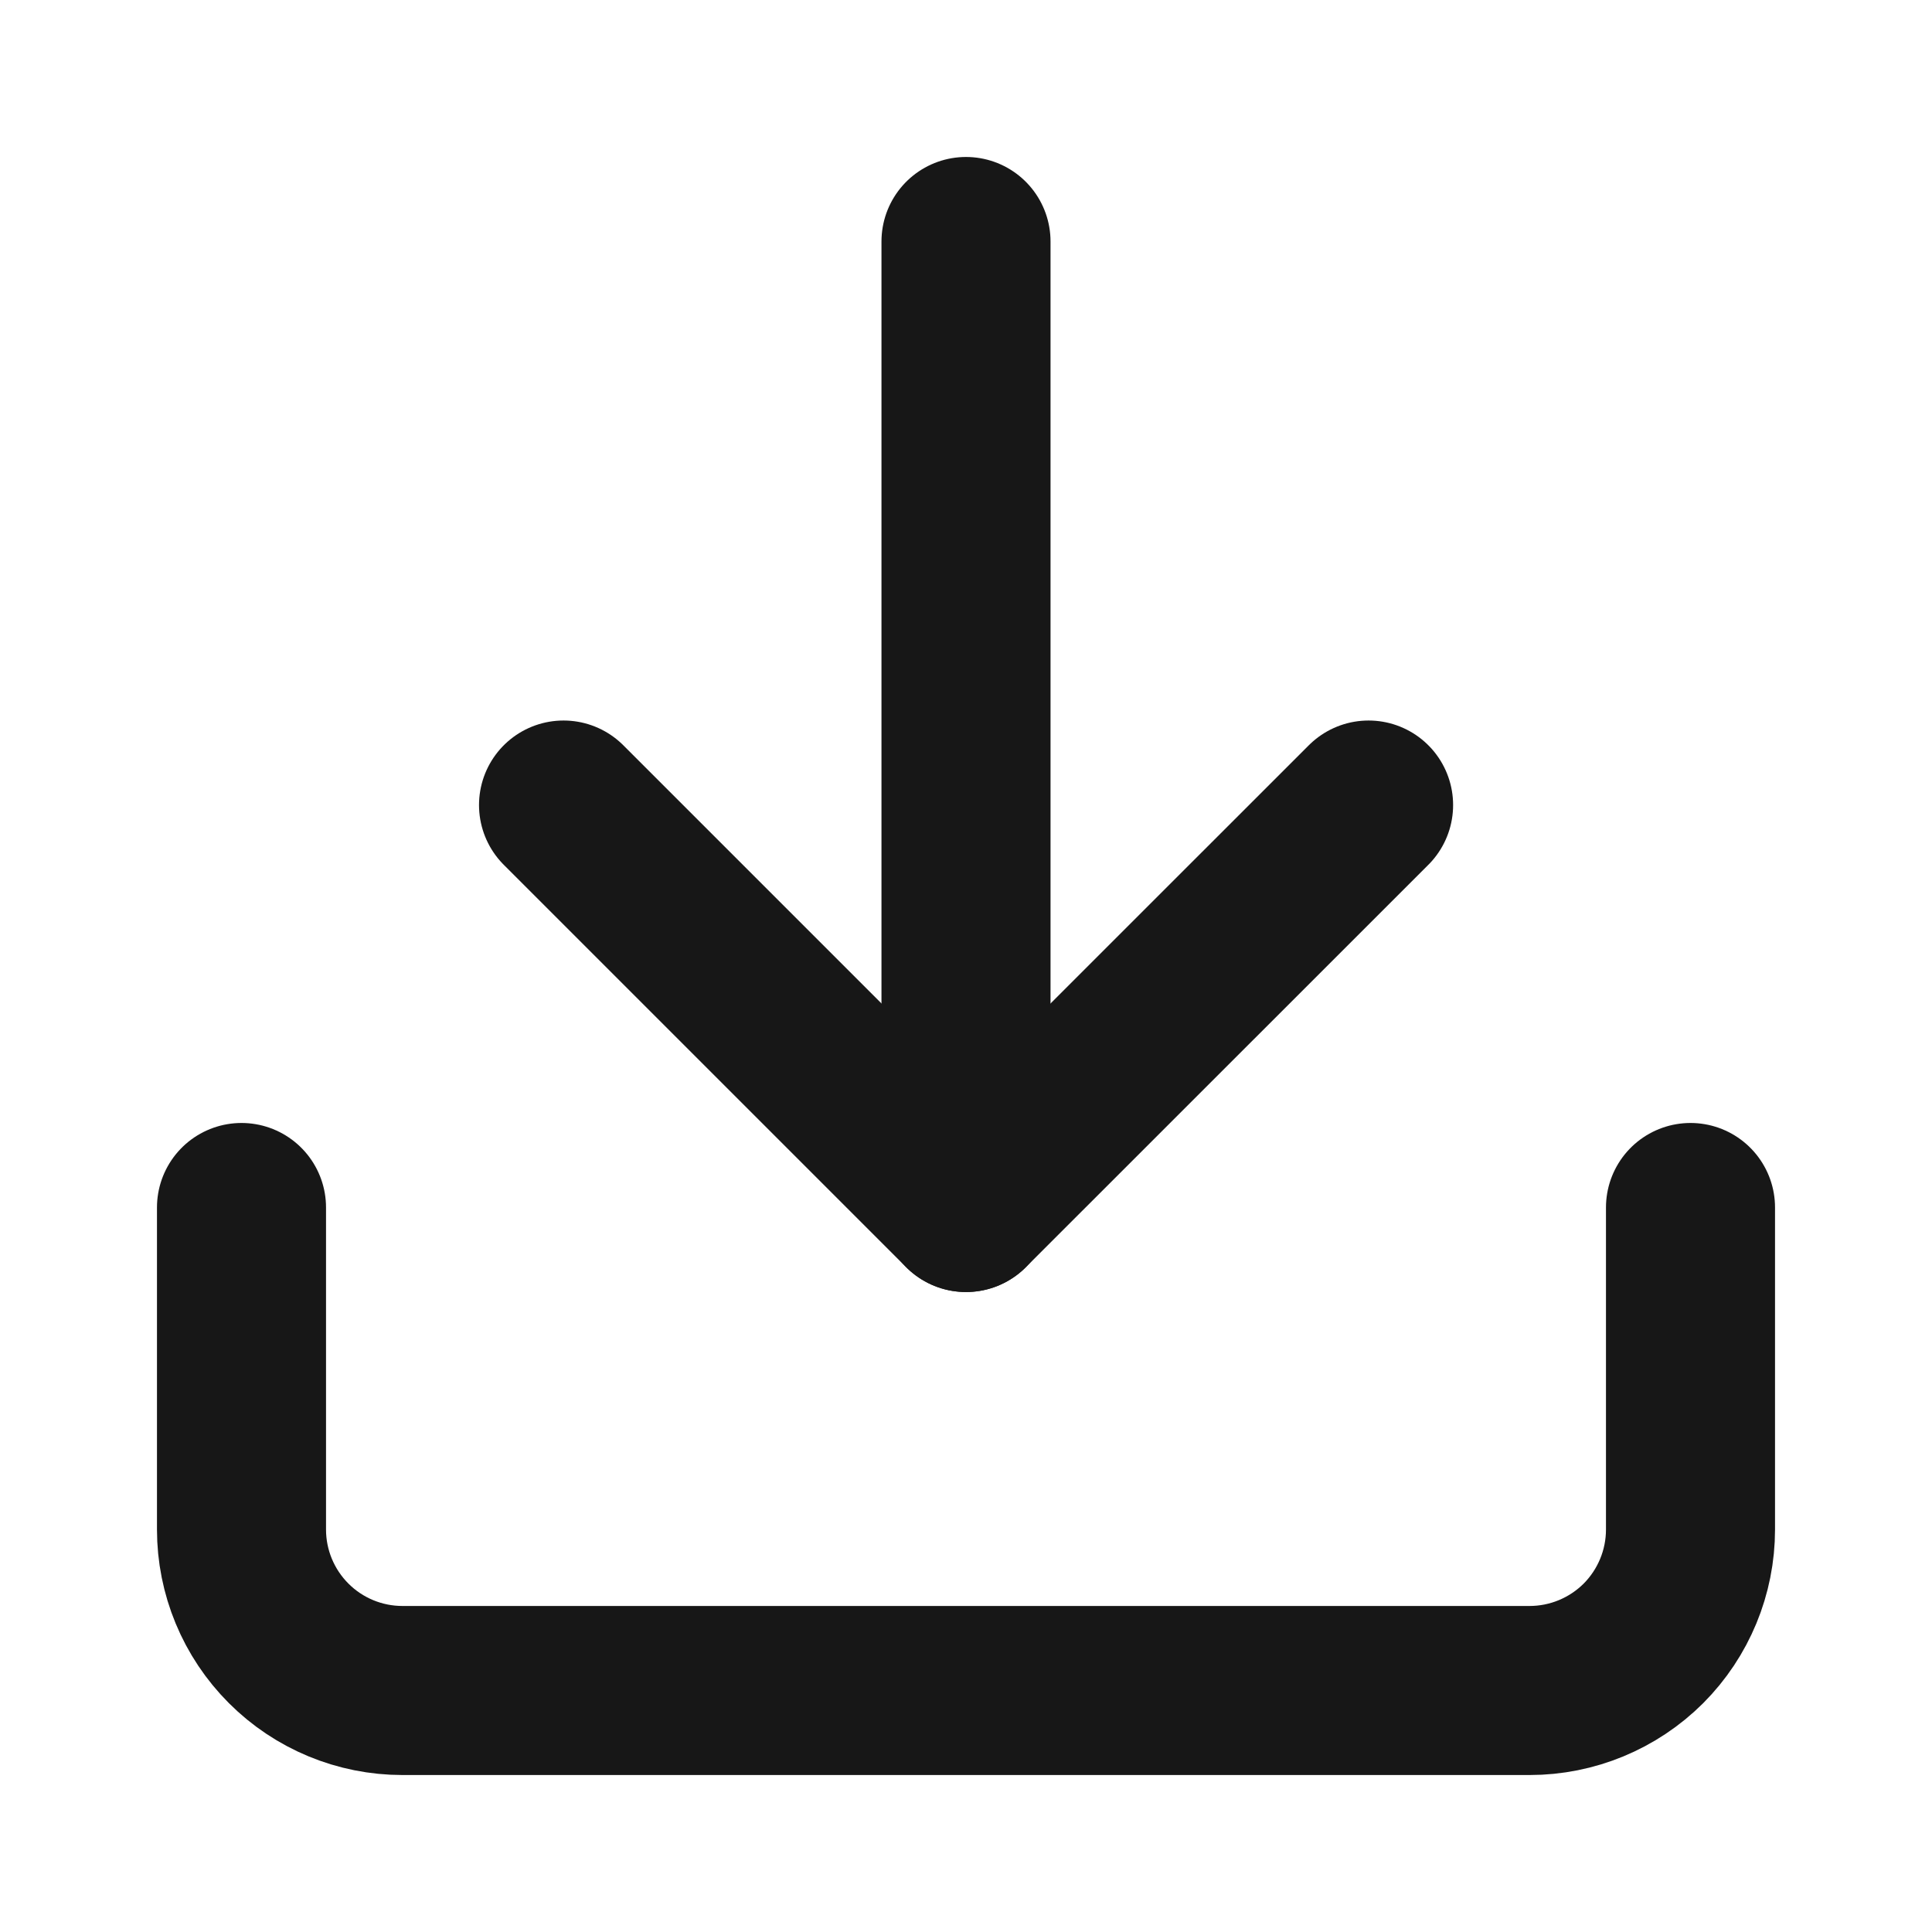 <svg width="16" height="16" viewBox="0 0 16 16" fill="none" xmlns="http://www.w3.org/2000/svg">
<path d="M14 10V12.667C14 13.02 13.86 13.359 13.61 13.61C13.359 13.86 13.02 14 12.667 14H3.333C2.98 14 2.641 13.86 2.391 13.61C2.14 13.359 2 13.02 2 12.667V10" stroke="#171717" stroke-width="1.4" stroke-linecap="round" stroke-linejoin="round"/>
<path d="M4.667 6.667L8 10L11.334 6.667" stroke="#171717" stroke-width="1.4" stroke-linecap="round" stroke-linejoin="round"/>
<path d="M8 10V2" stroke="#171717" stroke-width="1.4" stroke-linecap="round" stroke-linejoin="round"/>
</svg>
